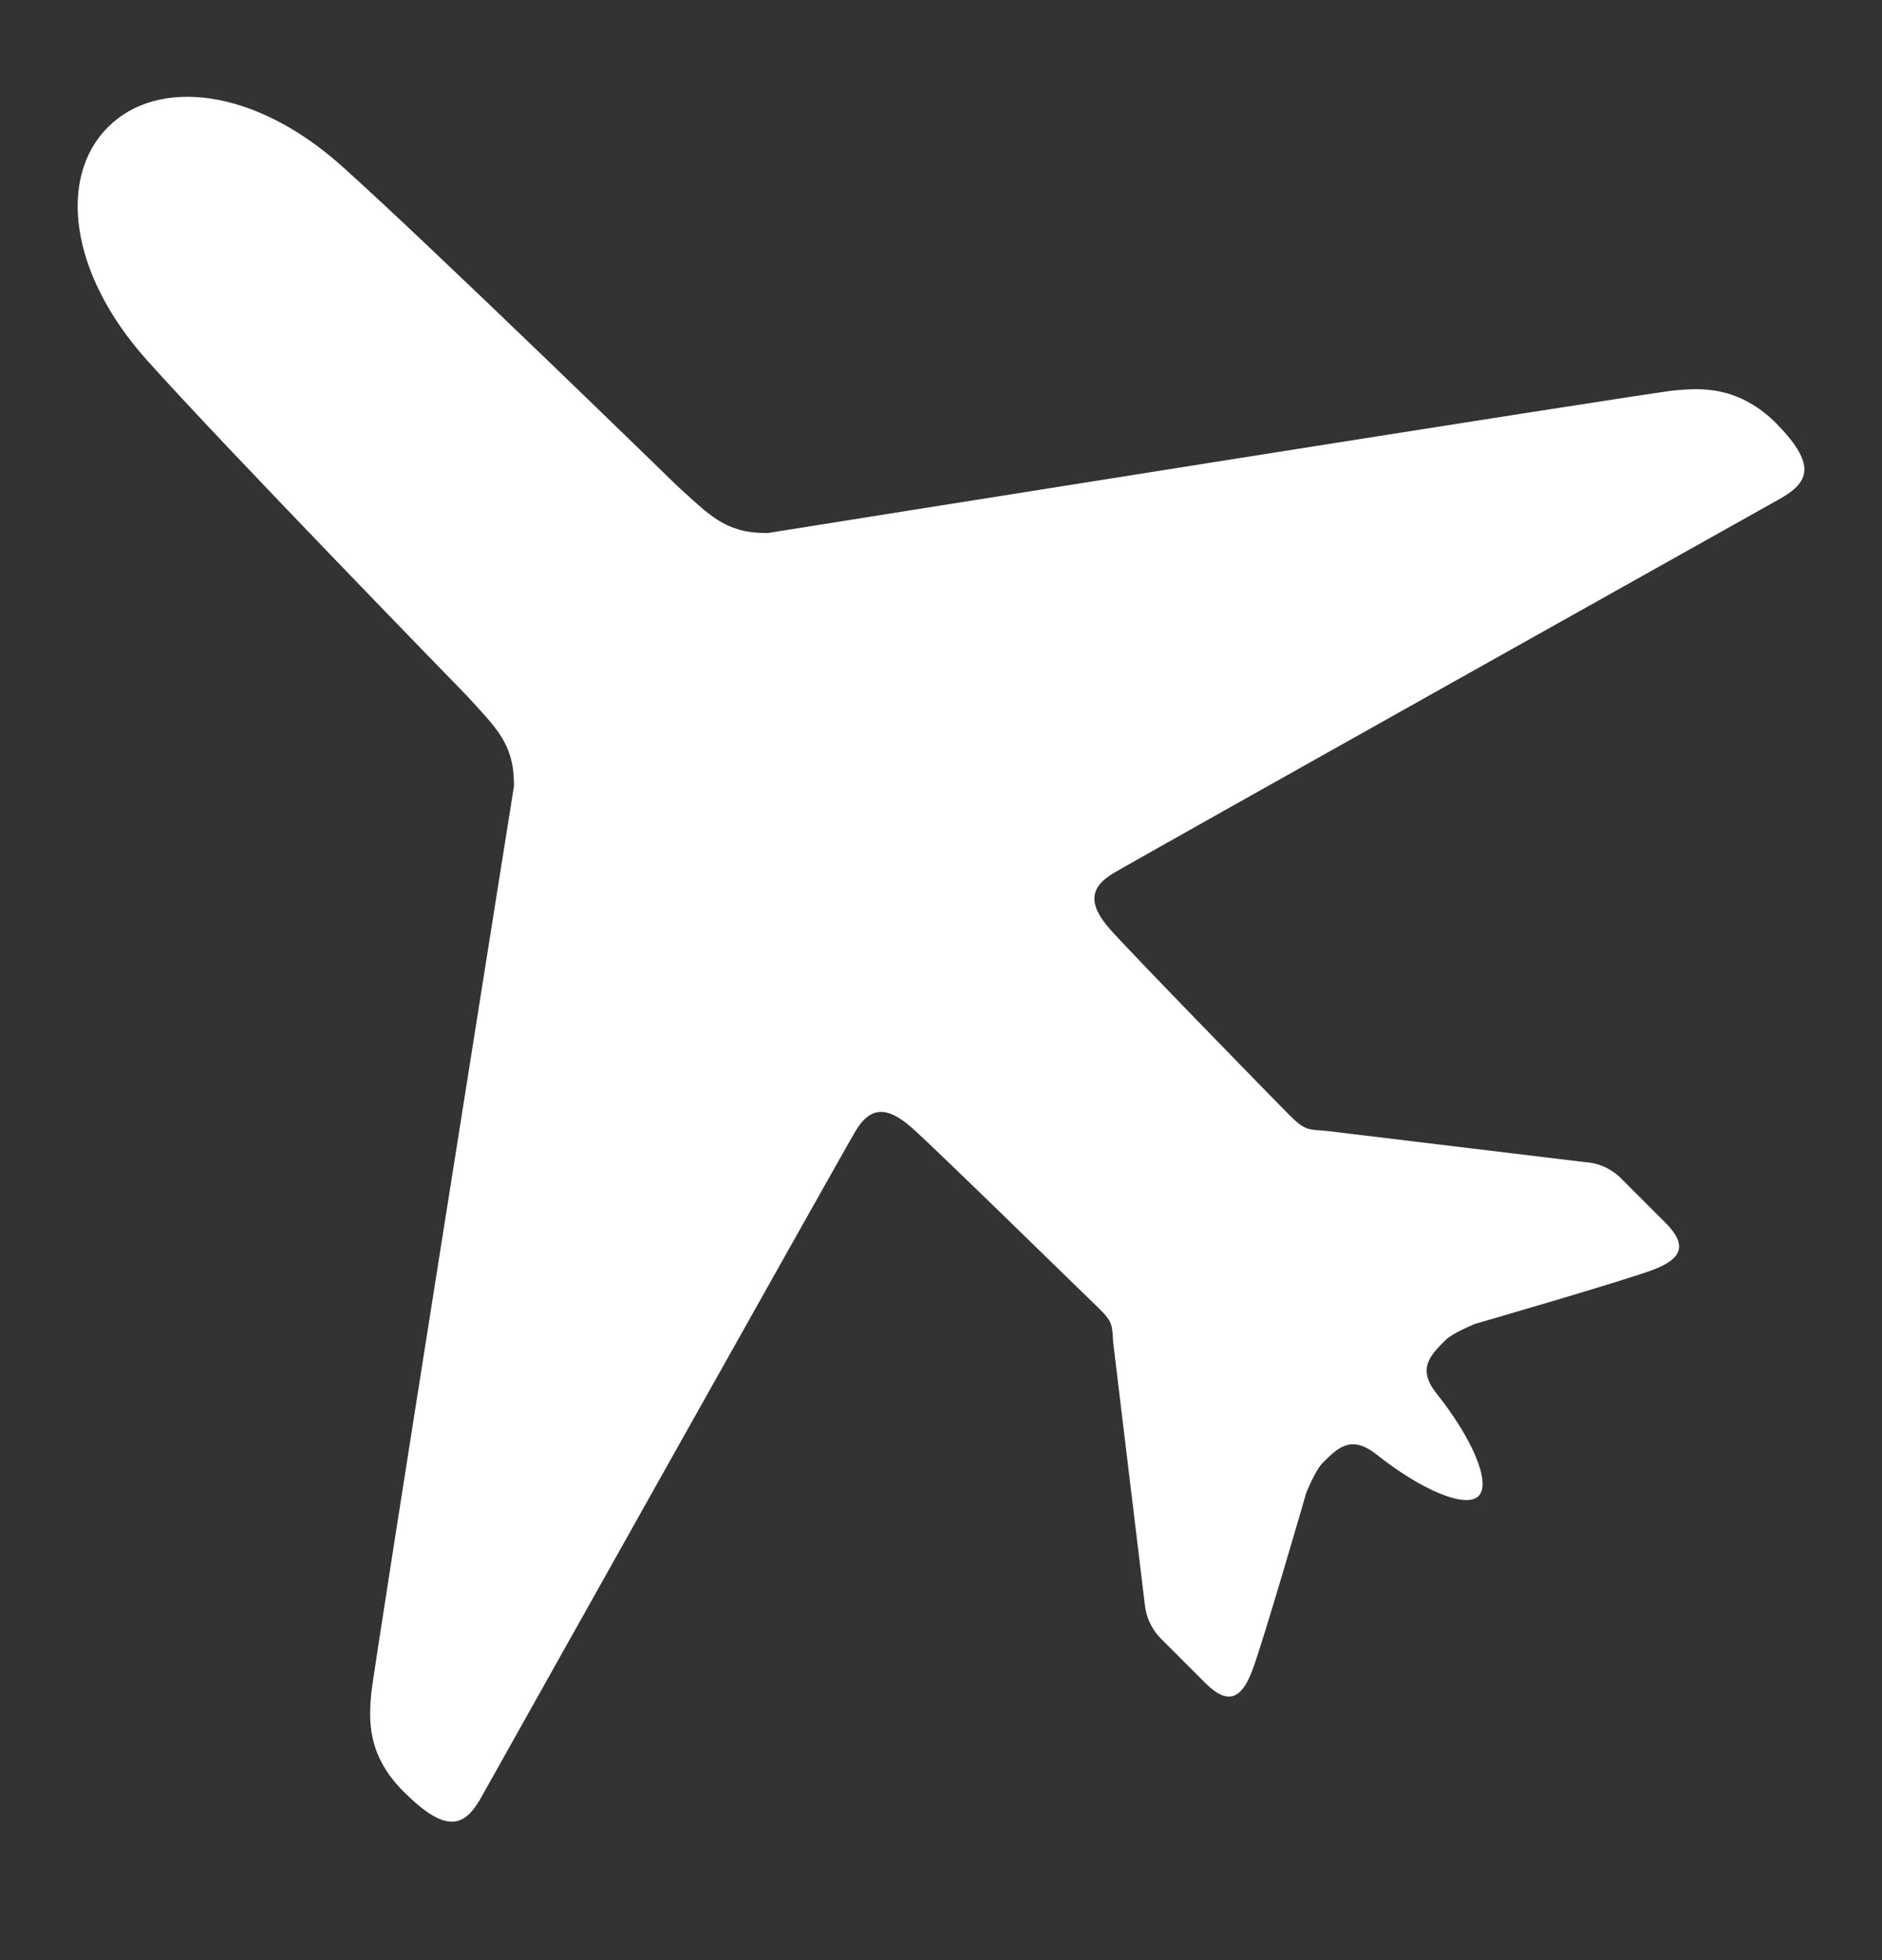 <svg width="24" height="25" viewBox="0 0 24 25" fill="none" xmlns="http://www.w3.org/2000/svg">
<rect x="0" y="0" width="24" height="25" fill="#333333" stroke="none"/>
<path d="M21.366 4.978C21.062 5.001 9.793 6.798 9.793 6.798C9.775 6.798 9.757 6.798 9.748 6.798C9.243 6.793 9.038 6.561 8.637 6.198C8.637 6.198 5.457 3.099 4.352 2.112C3.247 1.125 2.014 0.984 1.377 1.621C0.74 2.258 0.881 3.482 1.868 4.587C2.855 5.693 5.953 8.873 5.953 8.873C6.317 9.273 6.549 9.478 6.554 9.983C6.554 10.001 6.554 10.019 6.554 10.028C6.554 10.028 4.761 21.292 4.734 21.602C4.707 21.911 4.67 22.375 5.144 22.848C5.699 23.403 5.931 23.308 6.154 22.893C6.154 22.893 10.735 14.718 10.912 14.423C11.089 14.127 11.299 14.091 11.631 14.386C11.963 14.682 13.778 16.461 13.992 16.666C14.206 16.87 14.178 16.907 14.197 17.134L14.597 20.446C14.611 20.614 14.679 20.773 14.806 20.901C14.806 20.901 15.084 21.178 15.37 21.465C15.657 21.752 15.83 21.67 15.966 21.315C16.103 20.96 16.658 19.04 16.658 19.04C16.676 18.995 16.781 18.744 16.863 18.663C17.054 18.472 17.222 18.294 17.545 18.544C18.123 19.004 18.692 19.245 18.855 19.081C19.019 18.917 18.778 18.349 18.318 17.771C18.064 17.453 18.246 17.28 18.437 17.089C18.519 17.007 18.769 16.902 18.814 16.884C18.814 16.884 20.734 16.329 21.089 16.192C21.444 16.056 21.526 15.883 21.239 15.596C20.953 15.31 20.675 15.032 20.675 15.032C20.548 14.905 20.384 14.832 20.22 14.823L16.908 14.423C16.681 14.405 16.644 14.423 16.439 14.218C16.235 14.013 14.456 12.189 14.16 11.857C13.865 11.525 13.901 11.316 14.197 11.138C14.492 10.961 22.668 6.379 22.668 6.379C23.086 6.152 23.177 5.925 22.622 5.37C22.14 4.915 21.676 4.951 21.366 4.978Z" fill="white"/>
</svg>
